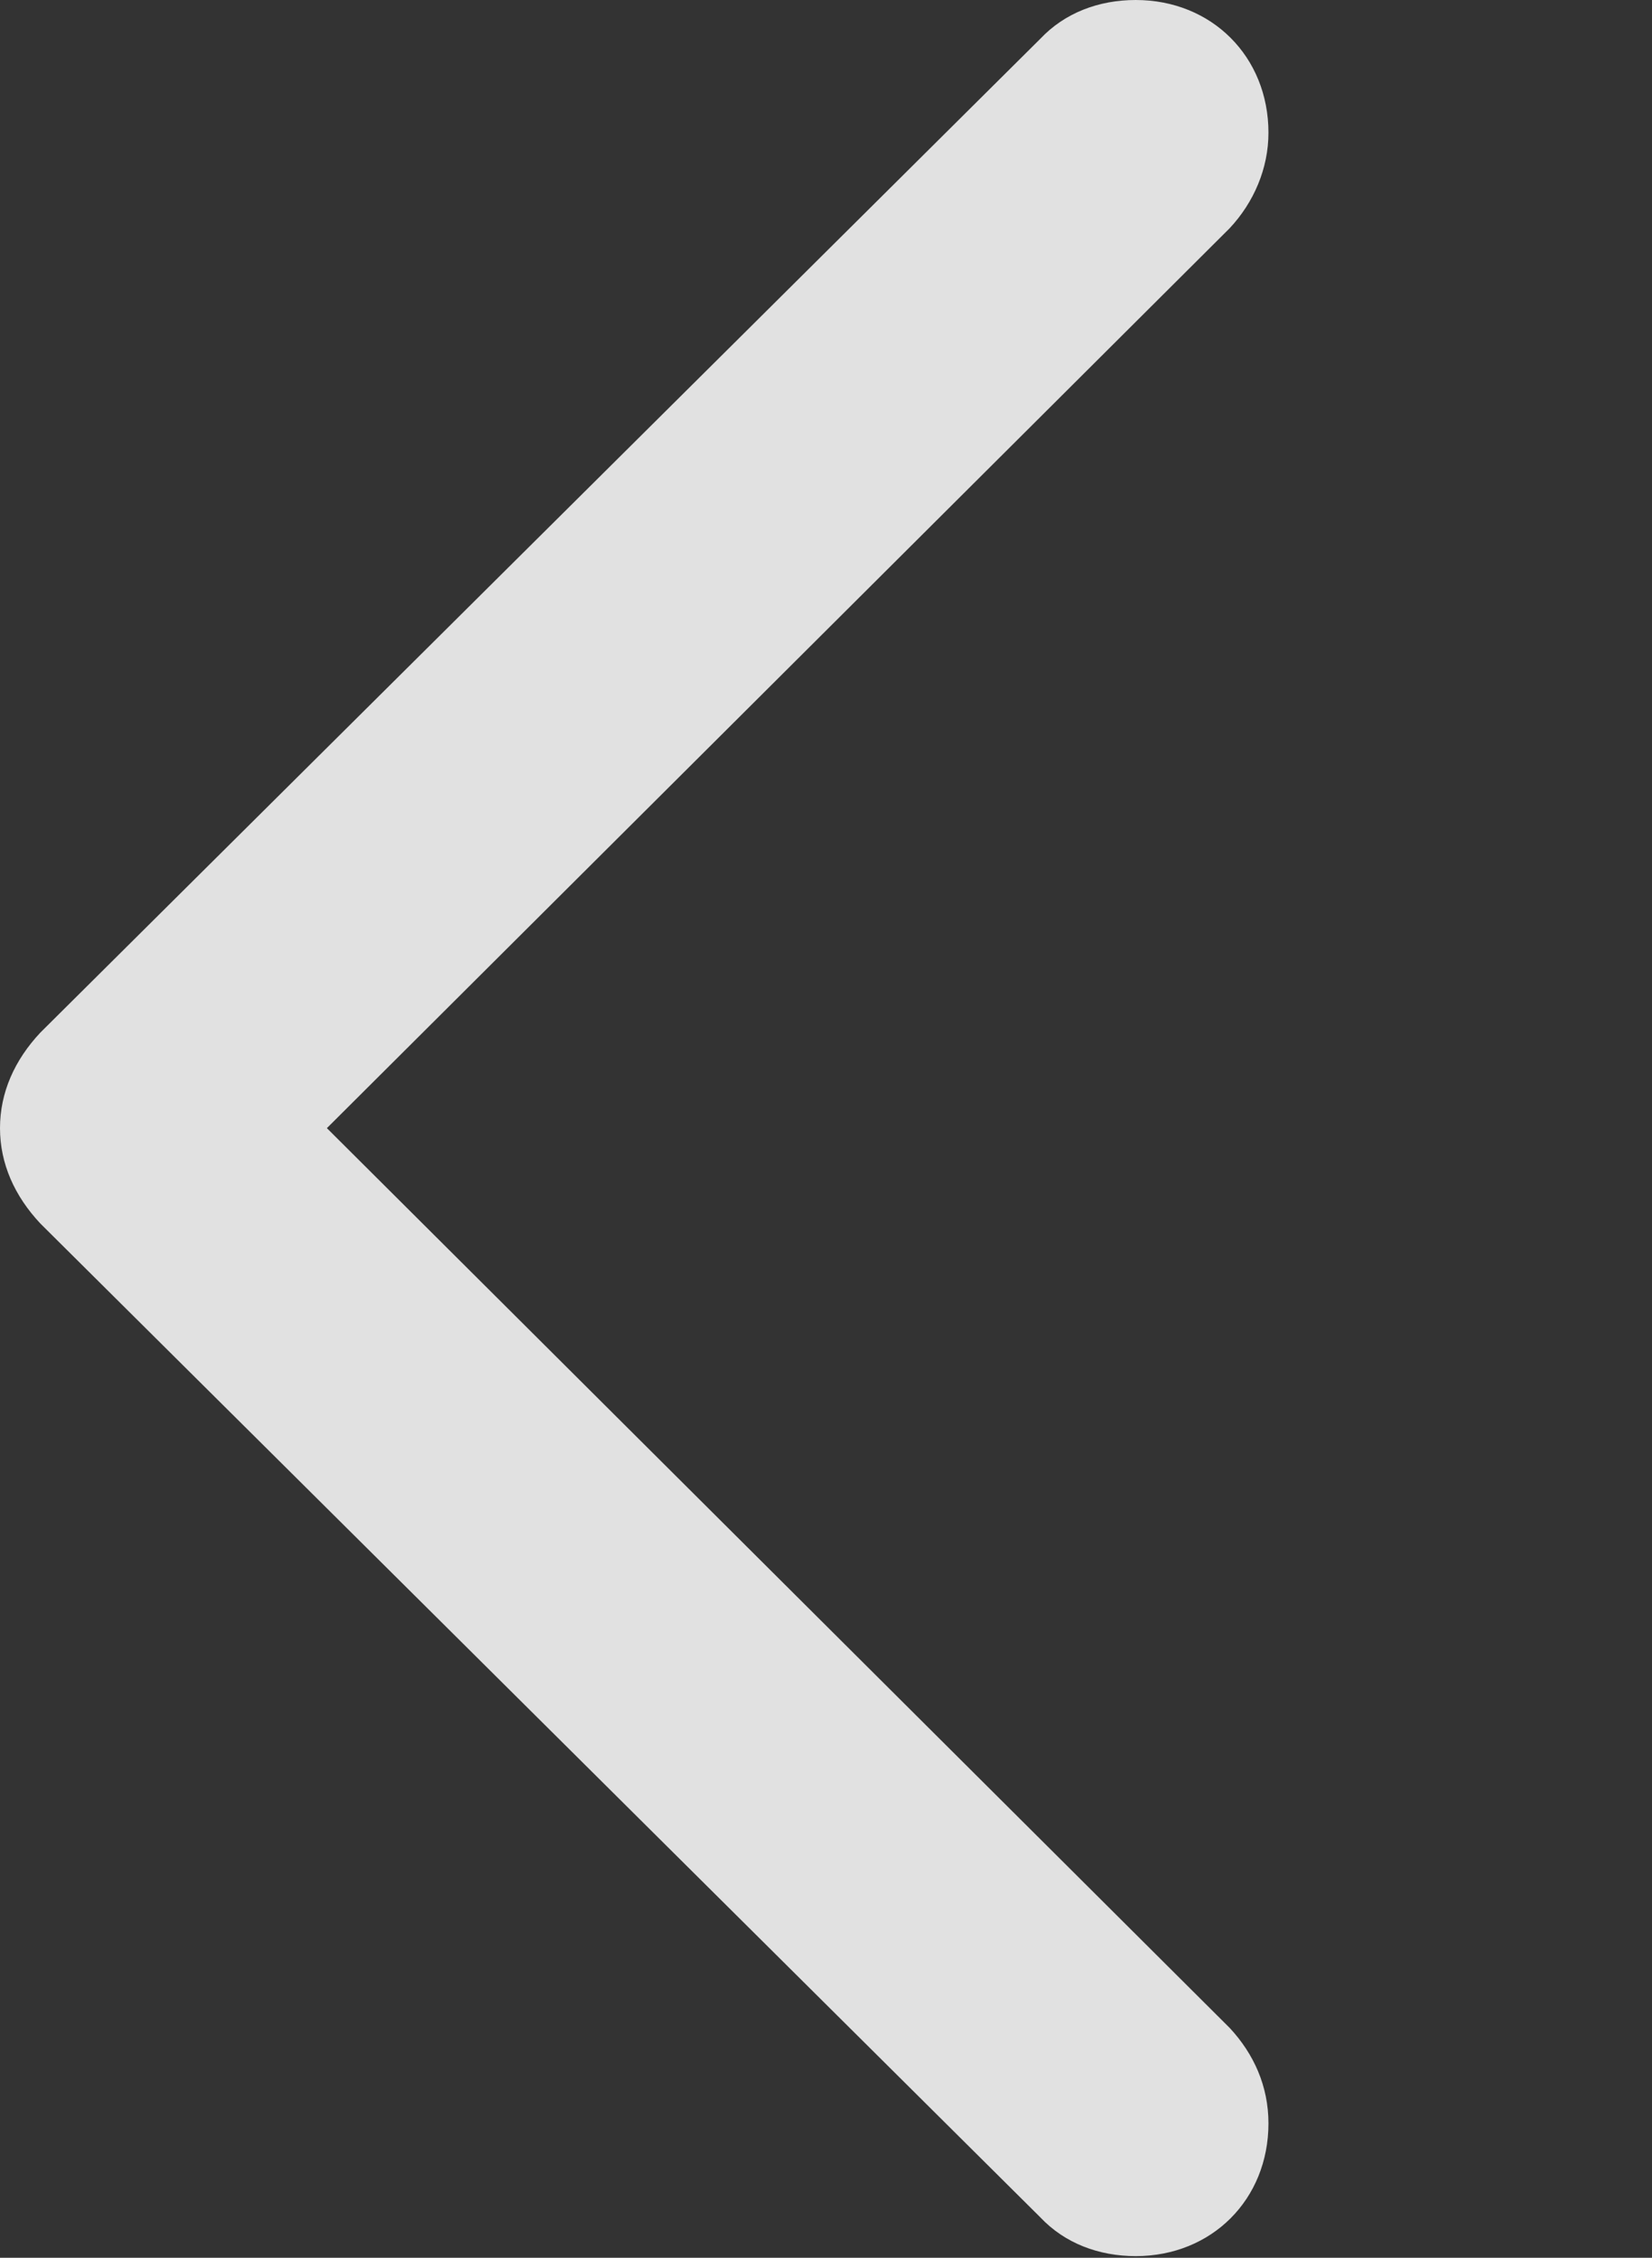 <?xml version="1.0" encoding="UTF-8"?>
<!--Generator: Apple Native CoreSVG 232.5-->
<!DOCTYPE svg
PUBLIC "-//W3C//DTD SVG 1.1//EN"
       "http://www.w3.org/Graphics/SVG/1.1/DTD/svg11.dtd">
<svg version="1.1" xmlns="http://www.w3.org/2000/svg" xmlns:xlink="http://www.w3.org/1999/xlink" width="9.971" height="13.623">
 <rect width="100%" height="100%" fill="#333333" stroke="none"/>
 <g>
  <rect height="13.623" opacity="0" width="9.971" x="0" y="0"/>
  <path d="M0 6.807C0 7.021 0.088 7.217 0.244 7.383L6.279 13.379C6.426 13.535 6.631 13.613 6.855 13.613C7.314 13.613 7.656 13.271 7.656 12.812C7.656 12.588 7.568 12.393 7.422 12.236L1.973 6.807L7.422 1.377C7.568 1.221 7.656 1.016 7.656 0.801C7.656 0.342 7.314 0 6.855 0C6.631 0 6.426 0.078 6.279 0.234L0.244 6.23C0.088 6.396 0 6.592 0 6.807Z" fill="#ffffff" fill-opacity="0.85"/>
 </g>
</svg>
